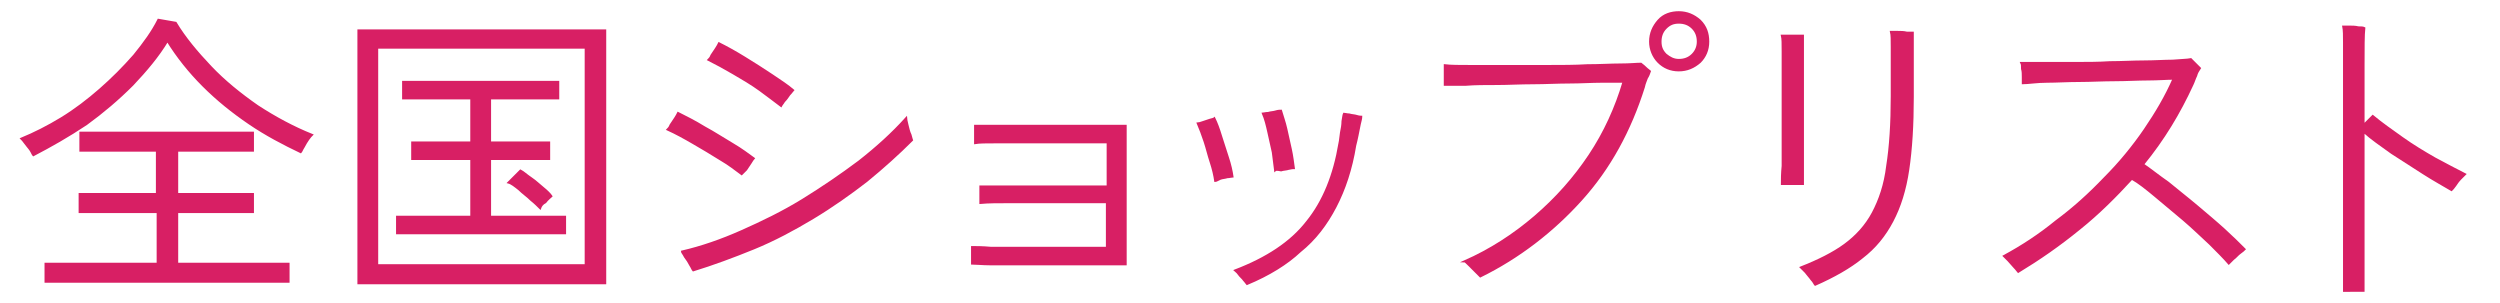 <?xml version="1.0" encoding="utf-8"?>
<!-- Generator: Adobe Illustrator 27.8.1, SVG Export Plug-In . SVG Version: 6.00 Build 0)  -->
<svg version="1.1" id="レイヤー_1" xmlns="http://www.w3.org/2000/svg" xmlns:xlink="http://www.w3.org/1999/xlink" x="0px"
	 y="0px" viewBox="0 0 330 40" style="enable-background:new 0 0 330 40;" xml:space="preserve">
<style type="text/css">
	.st0{fill:#D81F64;stroke:#D81F64;stroke-width:0.244;stroke-miterlimit:10;}
	.st1{fill:none;}
</style>
<g>
	<path class="st0" d="M4.4,20.5c-0.1-0.1-0.2-0.4-0.4-0.7c-0.2-0.3-0.5-0.6-0.7-0.9c-0.2-0.3-0.4-0.5-0.5-0.6
		c1.7-0.7,3.5-1.6,5.3-2.7c1.8-1.1,3.5-2.4,5.1-3.8c1.6-1.4,3.1-2.9,4.5-4.5c1.3-1.6,2.4-3.1,3.2-4.7L23.2,3c1.2,2,2.8,3.9,4.6,5.8
		c1.8,1.9,3.9,3.6,6.2,5.2c2.3,1.5,4.7,2.8,7.2,3.8c-0.1,0.1-0.3,0.3-0.5,0.6c-0.2,0.3-0.4,0.6-0.6,1c-0.2,0.3-0.3,0.6-0.4,0.7
		c-2.3-1.1-4.6-2.3-6.8-3.8c-2.2-1.5-4.2-3.1-6.1-5c-1.8-1.8-3.4-3.8-4.7-5.9c-1.2,2-2.8,3.9-4.6,5.8c-1.9,1.9-3.9,3.6-6.1,5.2
		C9,18,6.7,19.3,4.4,20.5z M6,37.2v-2.4h14.8v-6.8H10.5v-2.4h10.2v-5.7H10.6v-2.4h22.8v2.4h-10v5.7h10v2.4h-10v6.8h14.7v2.4H6z"/>
	<path class="st0" d="M47.3,37.4V4h32.6v33.4H47.3z M49.8,35h27.5V6.3H49.8V35z M52.4,30.8v-2.2h9.8v-7.6h-7.8v-2.2h7.8v-5.8h-9
		v-2.2h20.5v2.2h-9v5.8h7.8v2.2h-7.8v7.6h9.9v2.2H52.4z M71.3,27.5c-0.3-0.3-0.7-0.7-1.2-1.1c-0.5-0.5-1.1-0.9-1.6-1.4
		c-0.5-0.4-1-0.8-1.4-0.9l1.6-1.6c0.4,0.2,0.8,0.6,1.4,1c0.6,0.4,1.1,0.9,1.6,1.3c0.5,0.4,0.9,0.8,1.1,1.1c-0.2,0.2-0.5,0.4-0.8,0.8
		C71.6,26.9,71.4,27.2,71.3,27.5z"/>
	<path class="st0" d="M97.9,23c-0.8-0.6-1.7-1.3-2.9-2c-1.1-0.7-2.3-1.4-3.5-2.1c-1.2-0.7-2.3-1.3-3.4-1.8c0.1-0.1,0.3-0.3,0.4-0.6
		c0.2-0.3,0.4-0.6,0.6-0.9c0.2-0.3,0.3-0.5,0.4-0.7c1,0.5,2.2,1.1,3.5,1.9c1.3,0.7,2.5,1.5,3.7,2.2c1.2,0.7,2.1,1.4,2.8,1.9
		c-0.1,0.1-0.2,0.3-0.4,0.6c-0.2,0.3-0.4,0.6-0.6,0.9C98.2,22.7,98,22.9,97.9,23z M91.5,35.7c-0.1-0.1-0.2-0.4-0.4-0.7
		c-0.2-0.4-0.4-0.7-0.7-1.1c-0.2-0.4-0.4-0.6-0.4-0.7c2.6-0.6,5.2-1.5,7.9-2.7c2.7-1.2,5.4-2.5,8-4.1c2.6-1.6,5.1-3.3,7.5-5.1
		c2.3-1.8,4.4-3.7,6.2-5.7c0,0.1,0.1,0.4,0.2,0.9c0.1,0.4,0.2,0.9,0.4,1.3c0.1,0.4,0.2,0.7,0.2,0.7c-1.8,1.8-3.8,3.6-6,5.4
		c-2.2,1.7-4.6,3.4-7.1,4.9c-2.5,1.5-5.1,2.9-7.8,4C96.8,33.9,94.1,34.9,91.5,35.7z M103.1,14c-0.8-0.6-1.7-1.3-2.8-2.1
		s-2.3-1.5-3.5-2.2c-1.2-0.7-2.3-1.3-3.3-1.8c0.1-0.1,0.3-0.3,0.4-0.6c0.2-0.3,0.4-0.6,0.6-0.9c0.2-0.3,0.3-0.5,0.4-0.7
		c1,0.5,2.1,1.1,3.4,1.9s2.4,1.5,3.6,2.3s2.1,1.4,2.8,2c-0.1,0.1-0.2,0.3-0.5,0.6c-0.2,0.3-0.4,0.6-0.7,0.9
		C103.4,13.6,103.2,13.8,103.1,14z"/>
	<path class="st0" d="M128.3,34.8c0-0.1,0-0.3,0-0.6c0-0.3,0-0.7,0-1c0-0.3,0-0.6,0-0.6c0.5,0,1.4,0,2.5,0.1c1.1,0,2.4,0,3.9,0
		c1.5,0,2.9,0,4.4,0c1.5,0,2.9,0,4.1,0c1.3,0,2.2,0,2.9,0v-6c-1,0-2.3,0-3.7,0c-1.5,0-3,0-4.6,0c-1.6,0-3.2,0-4.6,0
		c-1.5,0-2.7,0-3.8,0.1v-2.2c1,0,2.3,0,3.8,0c1.5,0,3,0,4.6,0c1.6,0,3.2,0,4.6,0c1.5,0,2.7,0,3.8,0v-5.8c-0.7,0-1.6,0-2.8,0
		c-1.2,0-2.5,0-3.9,0c-1.4,0-2.8,0-4.2,0c-1.4,0-2.7,0-3.9,0c-1.2,0-2.1,0-2.7,0.1c0-0.1,0-0.3,0-0.6c0-0.3,0-0.7,0-1
		c0-0.4,0-0.6,0-0.7c0.3,0,1,0,2,0c1,0,2.2,0,3.5,0c1.4,0,2.8,0,4.3,0s2.9,0,4.3,0c1.4,0,2.6,0,3.6,0c1,0,1.8,0,2.2,0
		c0,0.5,0,1.4,0,2.6c0,1.2,0,2.5,0,4c0,1.5,0,3,0,4.6c0,1.5,0,2.9,0,4.2c0,1.3,0,2.2,0,2.9c-0.4,0-1.1,0-2.1,0s-2.2,0-3.6,0
		c-1.4,0-2.8,0-4.3,0s-2.9,0-4.3,0c-1.4,0-2.6,0-3.6,0S128.8,34.8,128.3,34.8z"/>
	<path class="st0" d="M160.4,23.9c-0.1-0.7-0.3-1.6-0.6-2.5c-0.3-0.9-0.5-1.8-0.8-2.7c-0.3-0.9-0.6-1.7-0.9-2.4
		c0.1,0,0.4-0.1,0.7-0.2c0.3-0.1,0.6-0.2,0.9-0.3c0.3-0.1,0.5-0.1,0.6-0.2c0.3,0.6,0.6,1.4,0.9,2.4c0.3,0.9,0.6,1.9,0.9,2.8
		c0.3,0.9,0.5,1.8,0.6,2.5c-0.1,0-0.4,0.1-0.7,0.1c-0.3,0.1-0.6,0.1-0.9,0.2C160.7,23.8,160.5,23.9,160.4,23.9z M164.6,37.5
		c-0.1-0.1-0.2-0.3-0.4-0.5c-0.2-0.3-0.5-0.5-0.7-0.8c-0.2-0.3-0.4-0.4-0.5-0.5c4.2-1.6,7.4-3.7,9.5-6.4c2.2-2.7,3.6-6.2,4.3-10.4
		c0.1-0.4,0.1-0.8,0.2-1.4c0.1-0.5,0.2-1,0.2-1.5c0.1-0.5,0.1-0.8,0.2-1c0.1,0,0.4,0.1,0.7,0.1c0.3,0.1,0.7,0.1,1,0.2
		c0.3,0.1,0.6,0.1,0.6,0.1c0,0.2-0.1,0.6-0.2,1c-0.1,0.5-0.2,1-0.3,1.5c-0.1,0.5-0.2,0.9-0.3,1.3c-0.5,3.1-1.4,5.8-2.6,8.1
		c-1.2,2.3-2.7,4.3-4.7,5.9C169.9,34.8,167.5,36.3,164.6,37.5z M168.3,22.5c-0.1-0.7-0.2-1.5-0.3-2.4c-0.2-0.9-0.4-1.8-0.6-2.7
		c-0.2-0.9-0.4-1.7-0.7-2.4c0.1,0,0.3-0.1,0.7-0.1c0.3-0.1,0.7-0.1,1-0.2c0.3-0.1,0.6-0.1,0.7-0.1c0.2,0.7,0.5,1.5,0.7,2.4
		c0.2,0.9,0.4,1.8,0.6,2.7s0.3,1.8,0.4,2.5c-0.1,0-0.3,0-0.7,0.1c-0.3,0.1-0.7,0.1-1,0.2C168.6,22.4,168.4,22.4,168.3,22.5z"/>
	<path class="st0" d="M195.4,36.5c-0.1-0.1-0.3-0.3-0.6-0.6c-0.3-0.3-0.6-0.6-0.9-0.9s-0.5-0.5-0.6-0.5c3.4-1.5,6.5-3.5,9.3-5.9
		c2.8-2.4,5.2-5.1,7.2-8.1c2-3,3.5-6.3,4.5-9.7c-0.7,0-1.7,0-2.9,0c-1.3,0-2.7,0.1-4.2,0.1c-1.6,0-3.2,0.1-4.8,0.1
		c-1.7,0-3.3,0.1-4.8,0.1c-1.5,0-2.9,0-4.1,0.1c-1.2,0-2.1,0-2.8,0c0-0.1,0-0.4,0-0.8c0-0.4,0-0.8,0-1.1c0-0.4,0-0.6,0-0.7
		c0.8,0.1,2,0.1,3.4,0.1c1.4,0,3,0,4.8,0c1.8,0,3.6,0,5.4,0c1.8,0,3.6,0,5.2-0.1c1.7,0,3.1-0.1,4.4-0.1c1.3,0,2.1-0.1,2.7-0.1
		c0.1,0.1,0.3,0.2,0.6,0.5c0.3,0.3,0.5,0.4,0.6,0.5c-0.1,0.3-0.2,0.6-0.4,0.9c-0.1,0.3-0.3,0.7-0.4,1.2c-1.8,5.7-4.5,10.7-8.3,14.9
		C205,30.5,200.5,34,195.4,36.5z M221.6,9.3c-1.1,0-2-0.4-2.7-1.1s-1.1-1.7-1.1-2.7c0-1.1,0.4-2,1.1-2.8s1.7-1.1,2.7-1.1
		c1.1,0,2,0.4,2.8,1.1c0.8,0.8,1.1,1.7,1.1,2.8c0,1.1-0.4,2-1.1,2.7C223.6,8.9,222.7,9.3,221.6,9.3z M221.6,7.9
		c0.7,0,1.3-0.2,1.8-0.7c0.5-0.5,0.7-1.1,0.7-1.7c0-0.7-0.2-1.3-0.7-1.8c-0.5-0.5-1.1-0.7-1.8-0.7c-0.7,0-1.2,0.2-1.7,0.7
		c-0.5,0.5-0.7,1.1-0.7,1.8c0,0.7,0.2,1.2,0.7,1.7C220.4,7.6,220.9,7.9,221.6,7.9z"/>
	<path class="st0" d="M235.2,24.2c0-0.5,0-1.3,0.1-2.3c0-1,0-2.2,0-3.5c0-1.3,0-2.7,0-4.1c0-1.4,0-2.8,0-4.1c0-1.3,0-2.4,0-3.4
		c0-1,0-1.7-0.1-2.1c0.1,0,0.4,0,0.8,0c0.4,0,0.8,0,1.2,0c0.4,0,0.7,0,0.8,0c0,0.4,0,1,0,1.9c0,0.8,0,1.8,0,2.9c0,1,0,2.3,0,3.7
		s0,2.9,0,4.4c0,1.5,0,2.8,0,4c0,1.2,0,2.1,0,2.7H235.2z M239.6,37.6c-0.1-0.1-0.2-0.4-0.5-0.7c-0.2-0.3-0.5-0.6-0.8-1
		c-0.3-0.3-0.5-0.5-0.6-0.6c2.3-0.9,4.3-1.9,5.8-3c1.5-1.1,2.8-2.5,3.7-4.2c0.9-1.7,1.6-3.7,1.9-6.2c0.4-2.5,0.6-5.6,0.6-9.2
		c0-1.1,0-2.3,0-3.4c0-1.2,0-2.2,0-3.1c0-0.9,0-1.6-0.1-2c0.2,0,0.4,0,0.9,0c0.4,0,0.8,0,1.2,0.1c0.4,0,0.7,0,0.8,0
		c0,0.5,0,1.2,0,2.1c0,0.9,0,1.9,0,3.1c0,1.1,0,2.2,0,3.3c0,3.7-0.2,6.9-0.6,9.6c-0.4,2.7-1.1,4.9-2.1,6.8c-1,1.9-2.3,3.5-4,4.8
		C244.2,35.3,242.1,36.5,239.6,37.6z"/>
	<path class="st0" d="M266.4,35.9c-0.1-0.1-0.2-0.3-0.5-0.6c-0.3-0.3-0.5-0.6-0.8-0.9c-0.3-0.3-0.5-0.5-0.6-0.6
		c2.4-1.3,4.7-2.8,6.9-4.6c2.3-1.7,4.4-3.6,6.4-5.7c2-2,3.8-4.2,5.3-6.4c1.5-2.2,2.8-4.4,3.8-6.7c-0.9,0-2,0.1-3.3,0.1
		c-1.4,0-2.9,0.1-4.4,0.1c-1.6,0-3.2,0.1-4.7,0.1c-1.6,0-3,0.1-4.3,0.1S267.7,11,267,11c0-0.1,0-0.4,0-0.8c0-0.4,0-0.8-0.1-1.1
		c0-0.4,0-0.6-0.1-0.8c0.8,0,1.8,0,3,0c1.2,0,2.6,0,4.1,0c1.5,0,3.1,0,4.6-0.1c1.6,0,3.1-0.1,4.5-0.1c1.4,0,2.7-0.1,3.8-0.1
		c1.1-0.1,1.9-0.1,2.4-0.2c0.1,0.1,0.3,0.3,0.6,0.6c0.3,0.3,0.5,0.5,0.6,0.6c-0.2,0.3-0.4,0.6-0.5,1c-0.2,0.4-0.3,0.8-0.5,1.2
		c-1.7,3.7-3.8,7.2-6.5,10.5c0.9,0.6,2,1.5,3.3,2.4c1.2,1,2.5,2,3.8,3.1c1.3,1.1,2.5,2.1,3.6,3.1c1.1,1,2,1.9,2.7,2.6
		c-0.1,0.1-0.3,0.3-0.6,0.5s-0.6,0.6-0.9,0.8c-0.3,0.3-0.5,0.5-0.6,0.6c-0.6-0.7-1.5-1.6-2.5-2.6c-1.1-1-2.2-2.1-3.5-3.2
		c-1.3-1.1-2.5-2.1-3.7-3.1c-1.2-1-2.2-1.8-3.1-2.3c-2.1,2.3-4.4,4.6-6.9,6.6C271.8,32.4,269.2,34.2,266.4,35.9z"/>
	<path class="st0" d="M309.4,38.2c0-0.9,0-2.1,0-3.5s0-3.1,0-4.9c0-1.8,0-3.6,0-5.6c0-1.9,0-3.8,0-5.7c0-1.9,0-3.6,0-5.3
		c0-1.6,0-3.1,0-4.3c0-1.3,0-2.3,0-3.3c0-0.9,0-1.6-0.1-2.1c0.2,0,0.4,0,0.8,0c0.4,0,0.8,0,1.2,0.1c0.4,0,0.6,0,0.8,0.1
		c-0.1,0.9-0.1,2.6-0.1,5l0,7.8c0.2-0.2,0.5-0.5,0.7-0.7c0.3-0.3,0.4-0.4,0.5-0.5c1.2,1,2.5,1.9,3.9,2.9c1.4,1,2.9,1.9,4.3,2.7
		c1.5,0.8,2.8,1.5,4,2.1c-0.1,0.1-0.3,0.3-0.6,0.6c-0.3,0.3-0.5,0.6-0.7,0.9c-0.2,0.3-0.4,0.5-0.5,0.6c-1-0.6-2.3-1.3-3.7-2.2
		c-1.4-0.9-2.8-1.8-4.2-2.7c-1.4-1-2.7-1.9-3.7-2.8c0,1.9,0,3.9,0,5.9c0,2,0,4,0,6c0,1.9,0,3.7,0,5.3c0,1.6,0,2.8,0,3.8H309.4z"/>
</g>
<rect class="st1" width="330" height="40"/>
</svg>
